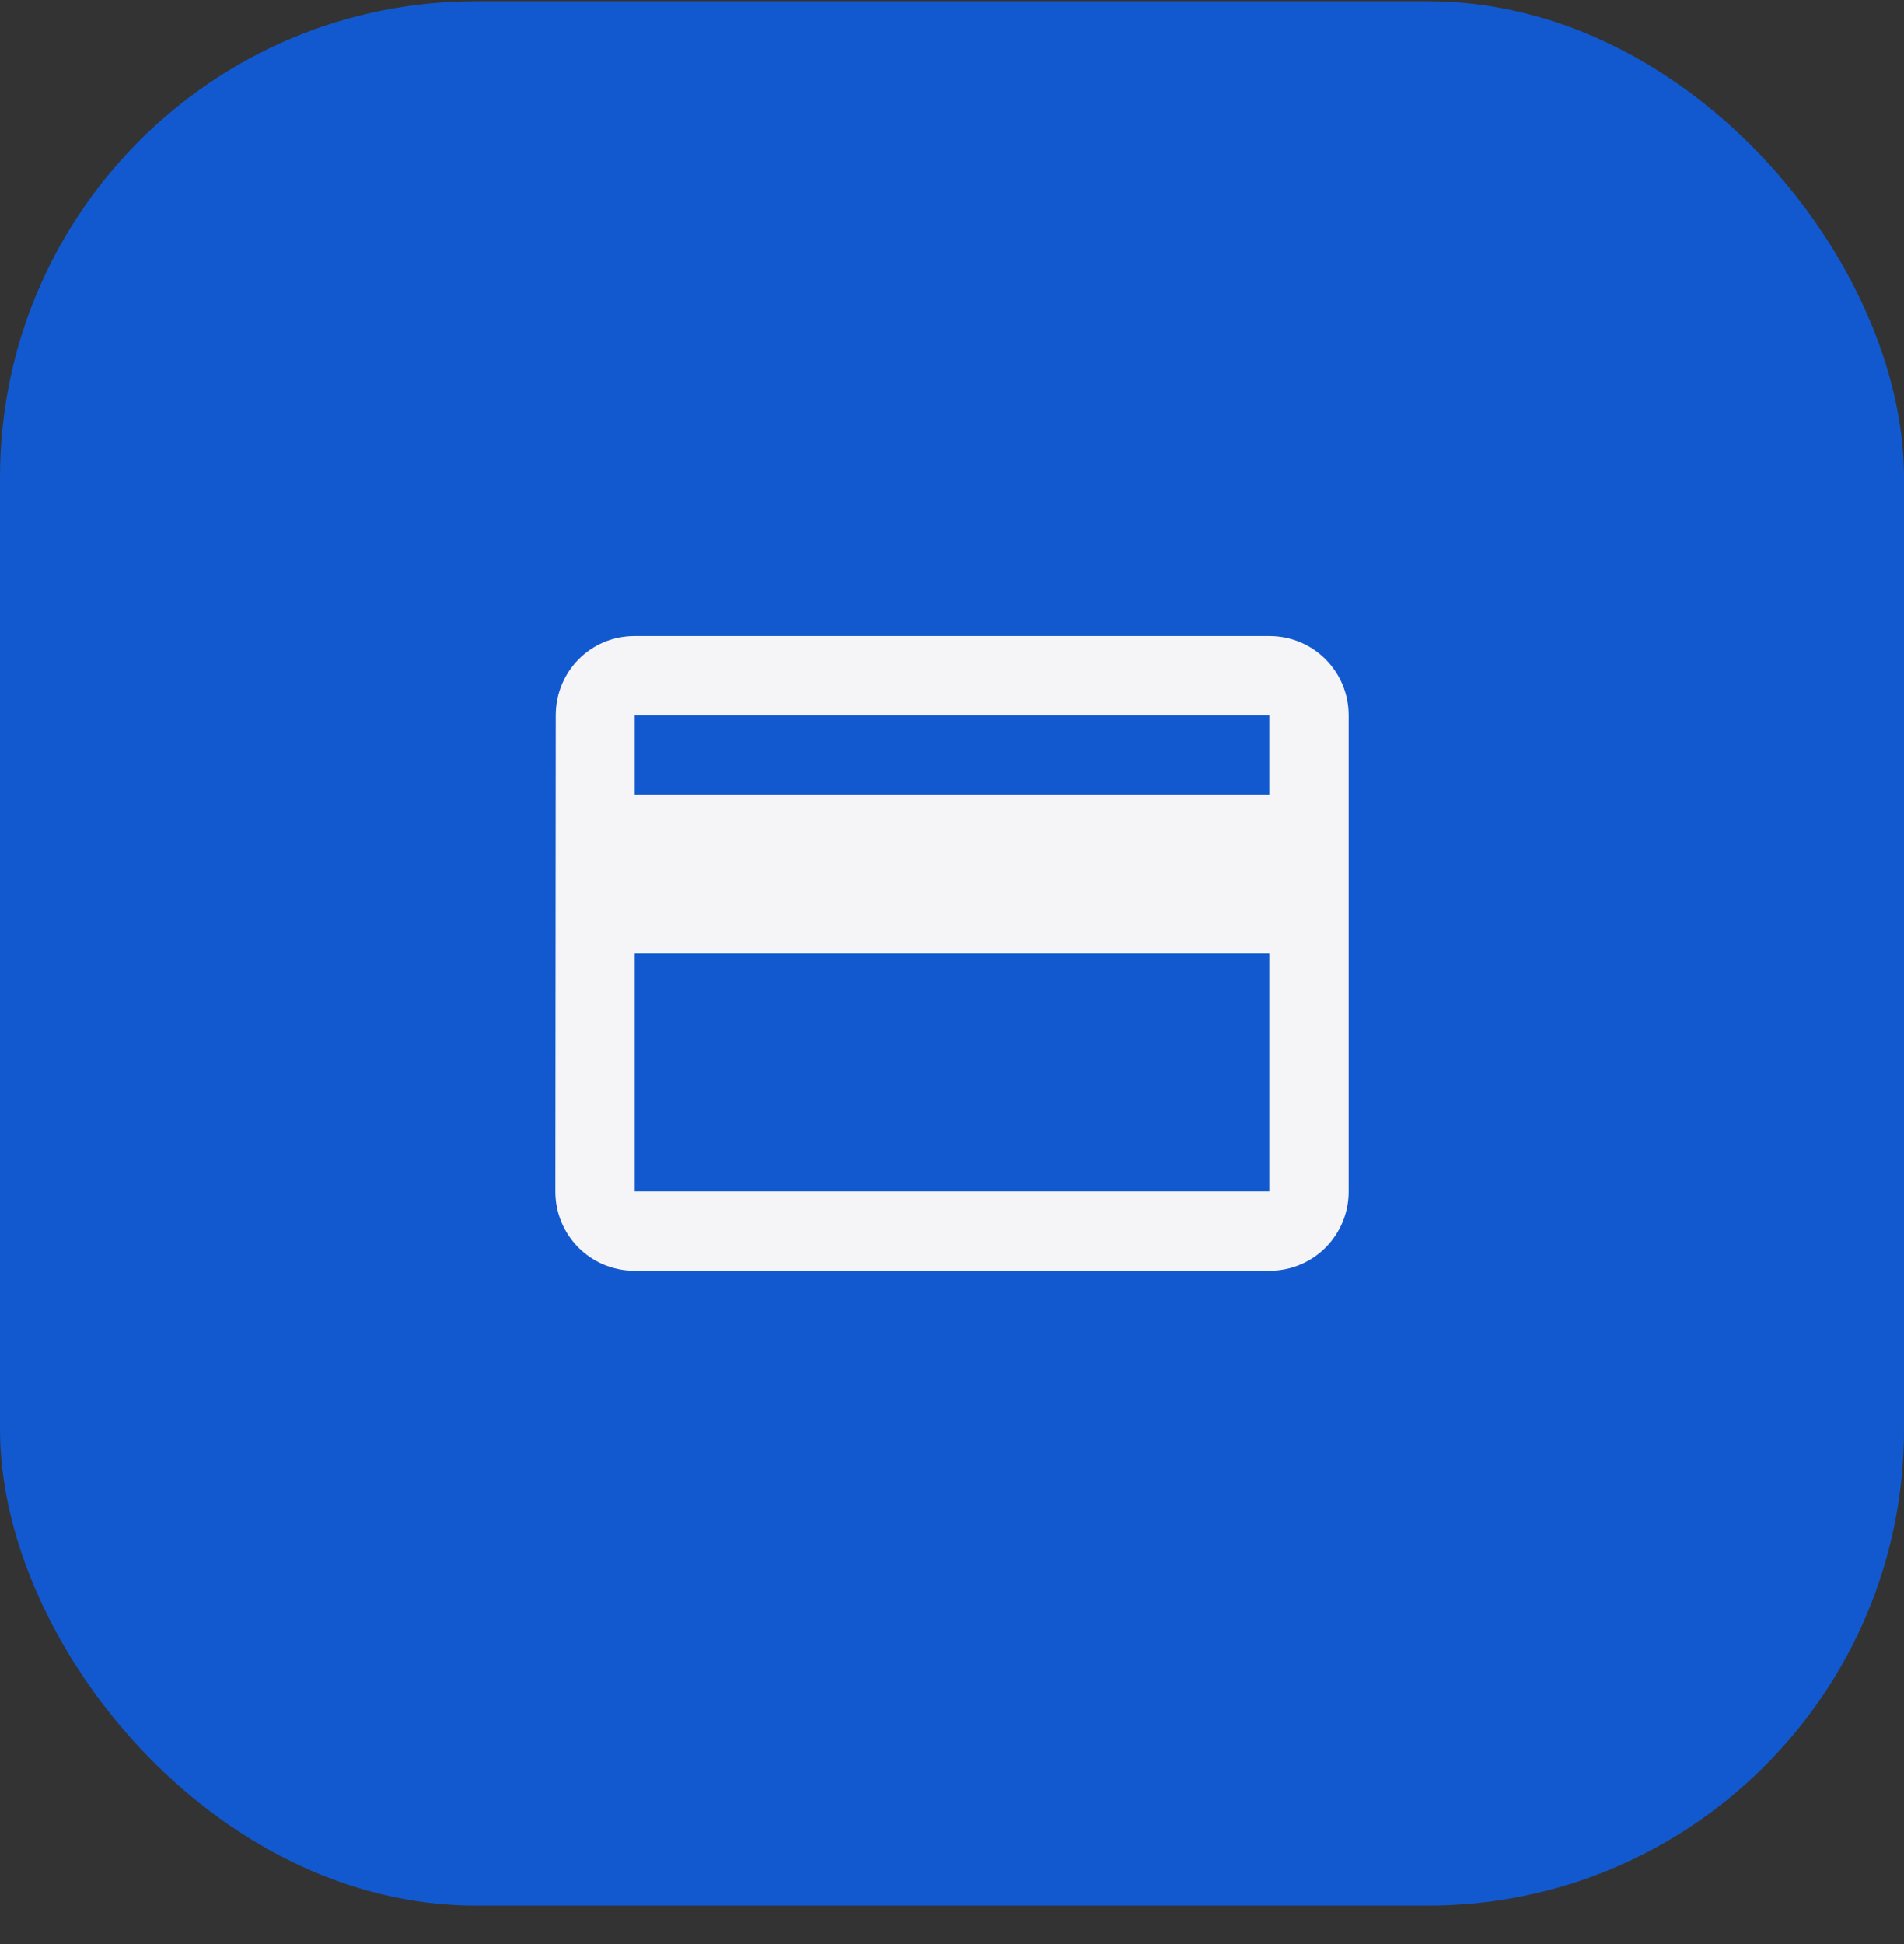 <?xml version="1.0" encoding="utf-8"?>
<svg xmlns="http://www.w3.org/2000/svg" width="48" height="49" fill="none">
  <rect width="100%" height="100%" fill="#333333" stroke="none"/>
  <rect width="48" height="48" y=".031" fill="#1259CF" rx="12"/>
  <g clip-path="url(#a)">
    <path fill="#F5F5F7" d="M32 16.031H16c-1.11 0-1.99.89-1.99 2l-.01 12c0 1.11.89 2 2 2h16c1.11 0 2-.89 2-2v-12c0-1.11-.89-2-2-2Zm0 14H16v-6h16v6Zm0-10H16v-2h16v2Z"/>
  </g>
  <defs>
    <clipPath id="a">
      <path fill="#fff" d="M12 12.031h24v24H12z"/>
    </clipPath>
  </defs>
</svg>